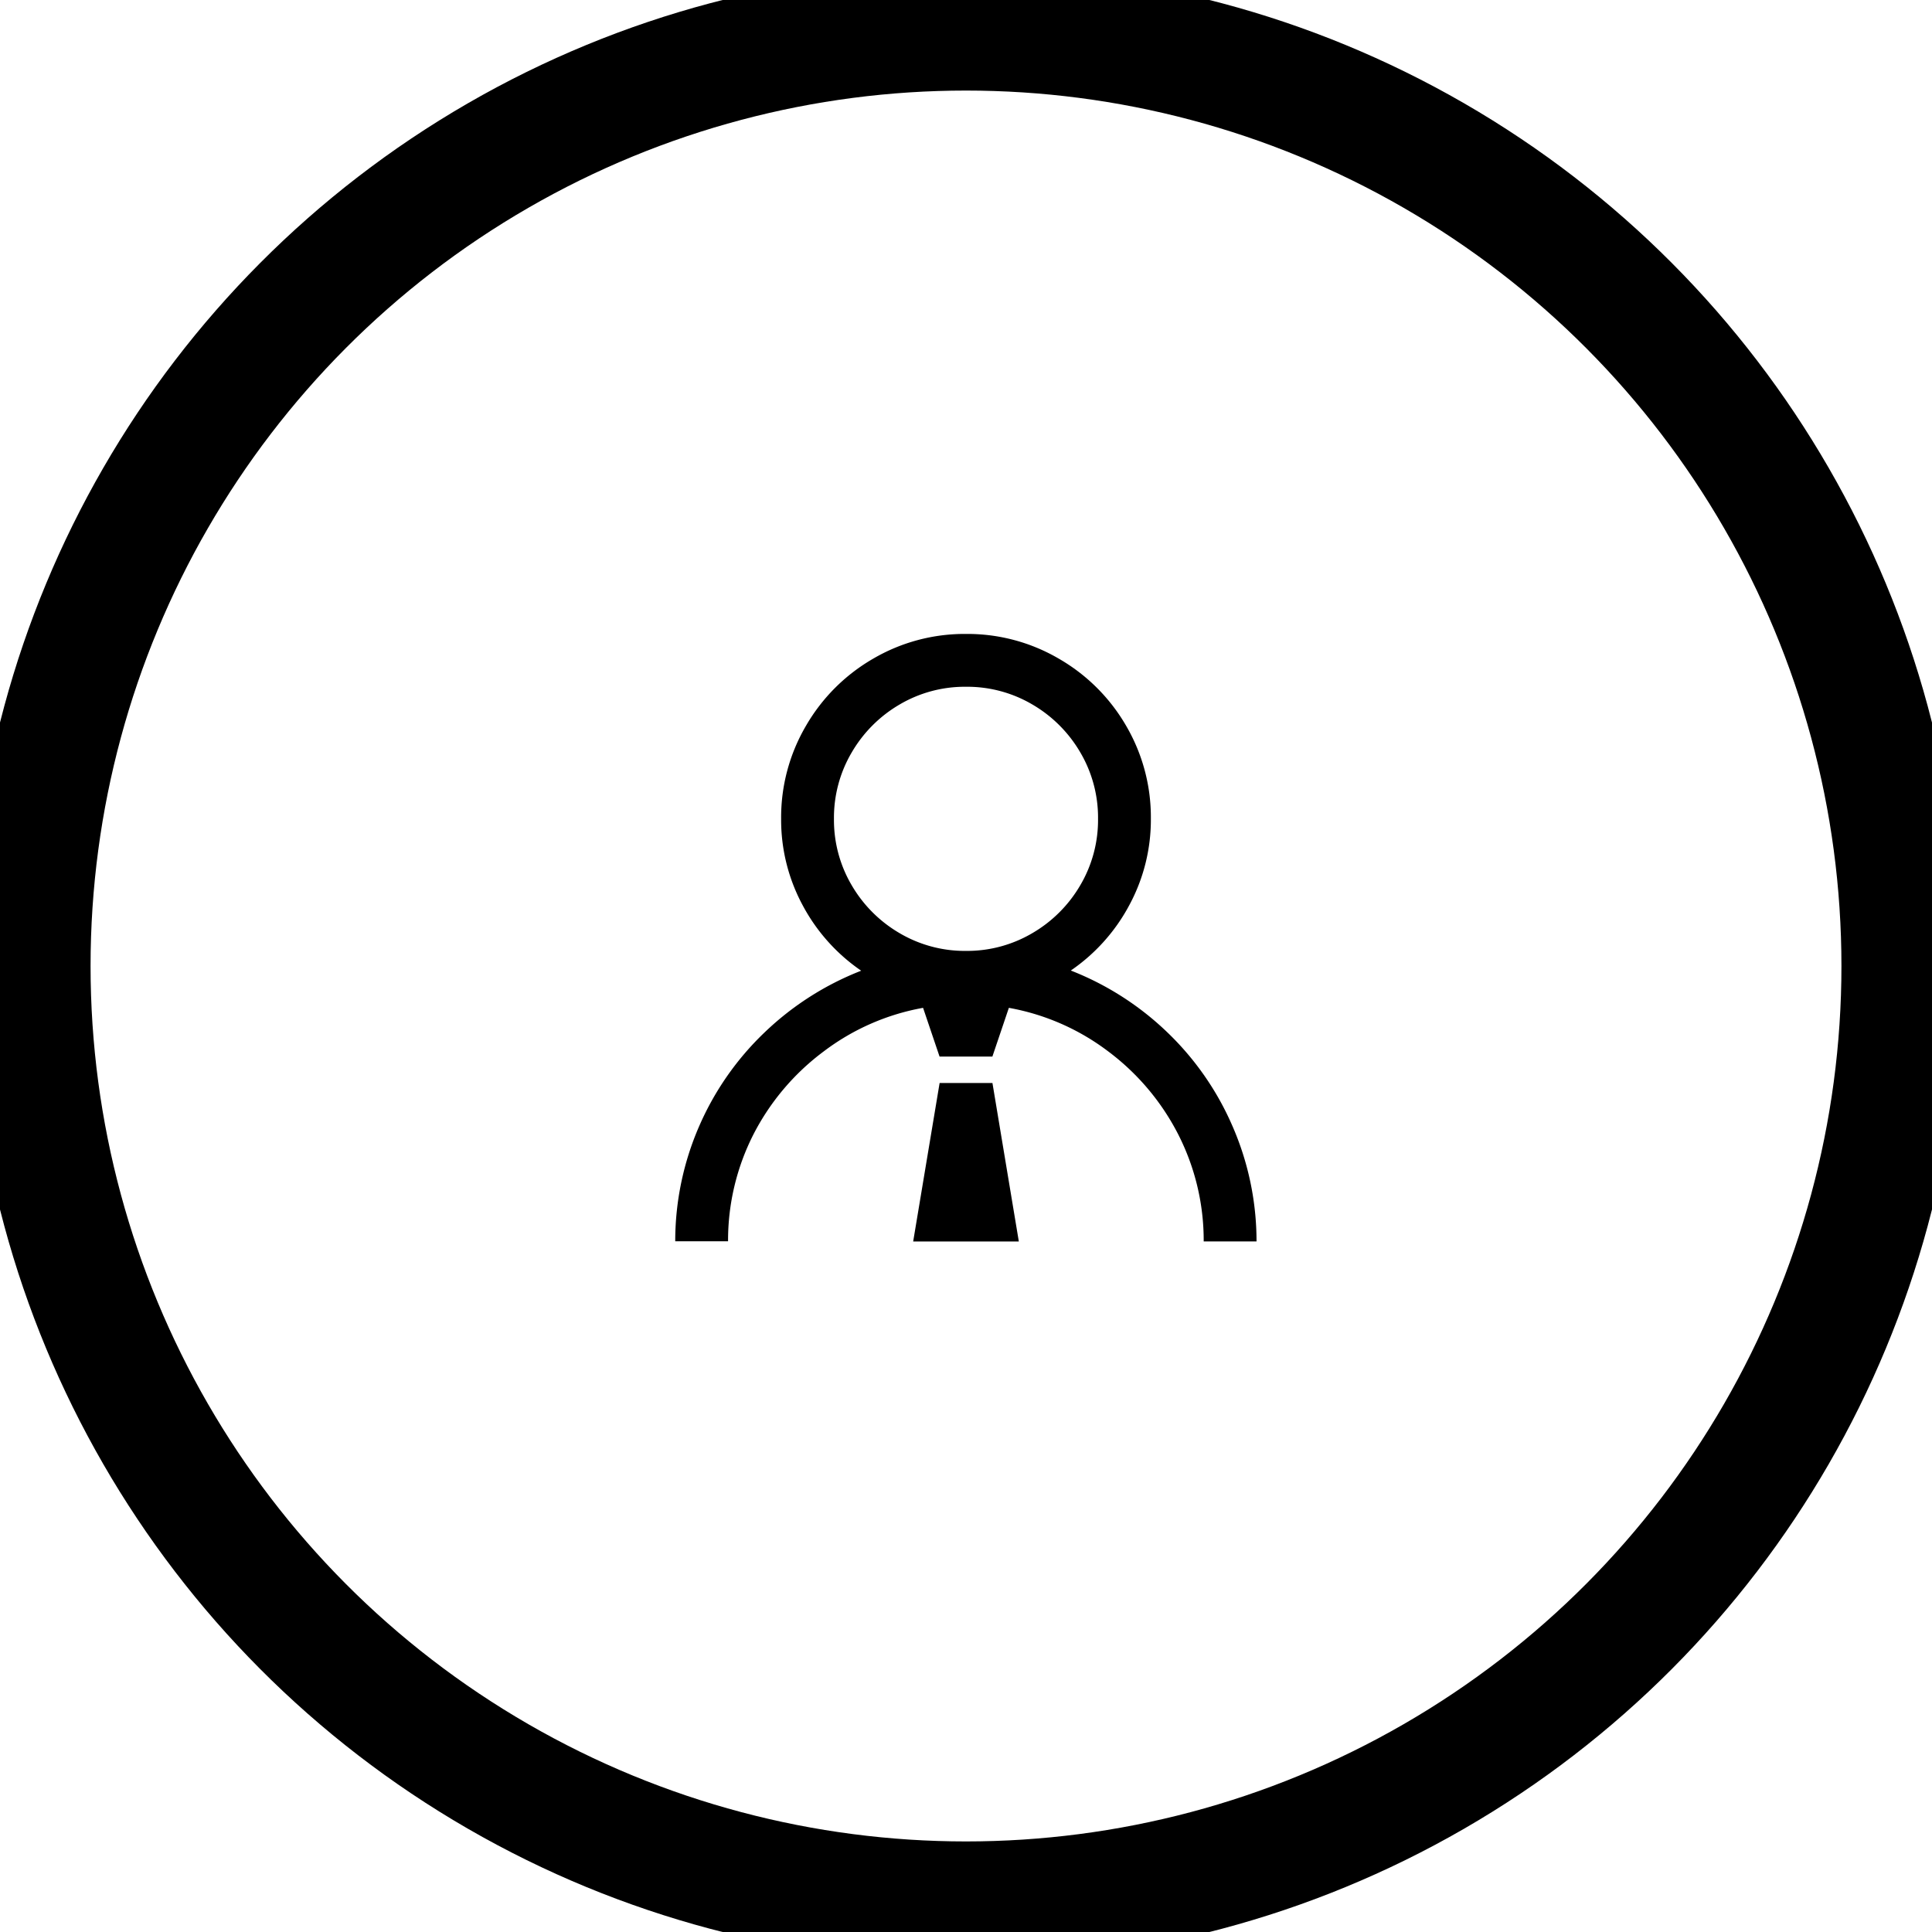 <svg xmlns="http://www.w3.org/2000/svg" width="60" height="60" viewBox="0 0 32 32">
  <g id="Grupo_27895" data-name="Grupo 27895" transform="translate(-1763 28)">
    <g id="Elipse_1318" data-name="Elipse 1318" transform="translate(1763 -28)" fill="none" stroke="#000" stroke-width="2">
      <circle cx="16" cy="16" r="16" stroke="none"/>
      <circle cx="16" cy="16" r="15.5" fill="none"/>
    </g>
    <path id="_" data-name="" d="M7-10.5a3,3,0,0,0-1.538.41A3.039,3.039,0,0,0,4.348-8.976a3,3,0,0,0-.41,1.538,2.978,2.978,0,0,0,.355,1.429,3.051,3.051,0,0,0,.971,1.087A4.855,4.855,0,0,0,3.664-3.9a4.782,4.782,0,0,0-1.08,1.545,4.769,4.769,0,0,0-.4,1.914h.875a3.869,3.869,0,0,1,.424-1.777A3.979,3.979,0,0,1,4.648-3.589a3.846,3.846,0,0,1,1.641-.718l.273.807h.875l.273-.807a3.846,3.846,0,0,1,1.641.718,3.979,3.979,0,0,1,1.162,1.374,3.869,3.869,0,0,1,.424,1.777h.875a4.769,4.769,0,0,0-.4-1.914A4.782,4.782,0,0,0,10.336-3.9a4.855,4.855,0,0,0-1.6-1.025,3.051,3.051,0,0,0,.971-1.087,2.978,2.978,0,0,0,.355-1.429,3,3,0,0,0-.41-1.538A3.039,3.039,0,0,0,8.538-10.09,3,3,0,0,0,7-10.5Zm0,.875a2.129,2.129,0,0,1,1.1.294,2.2,2.2,0,0,1,.793.793,2.129,2.129,0,0,1,.294,1.1,2.129,2.129,0,0,1-.294,1.1,2.2,2.2,0,0,1-.793.793A2.129,2.129,0,0,1,7-5.25a2.129,2.129,0,0,1-1.1-.294,2.2,2.2,0,0,1-.793-.793,2.129,2.129,0,0,1-.294-1.1,2.129,2.129,0,0,1,.294-1.1A2.2,2.2,0,0,1,5.9-9.331,2.129,2.129,0,0,1,7-9.625ZM6.563-3.062,6.125-.437h1.75L7.438-3.062Z" transform="translate(1772 -7)"/>
  </g>
</svg>
